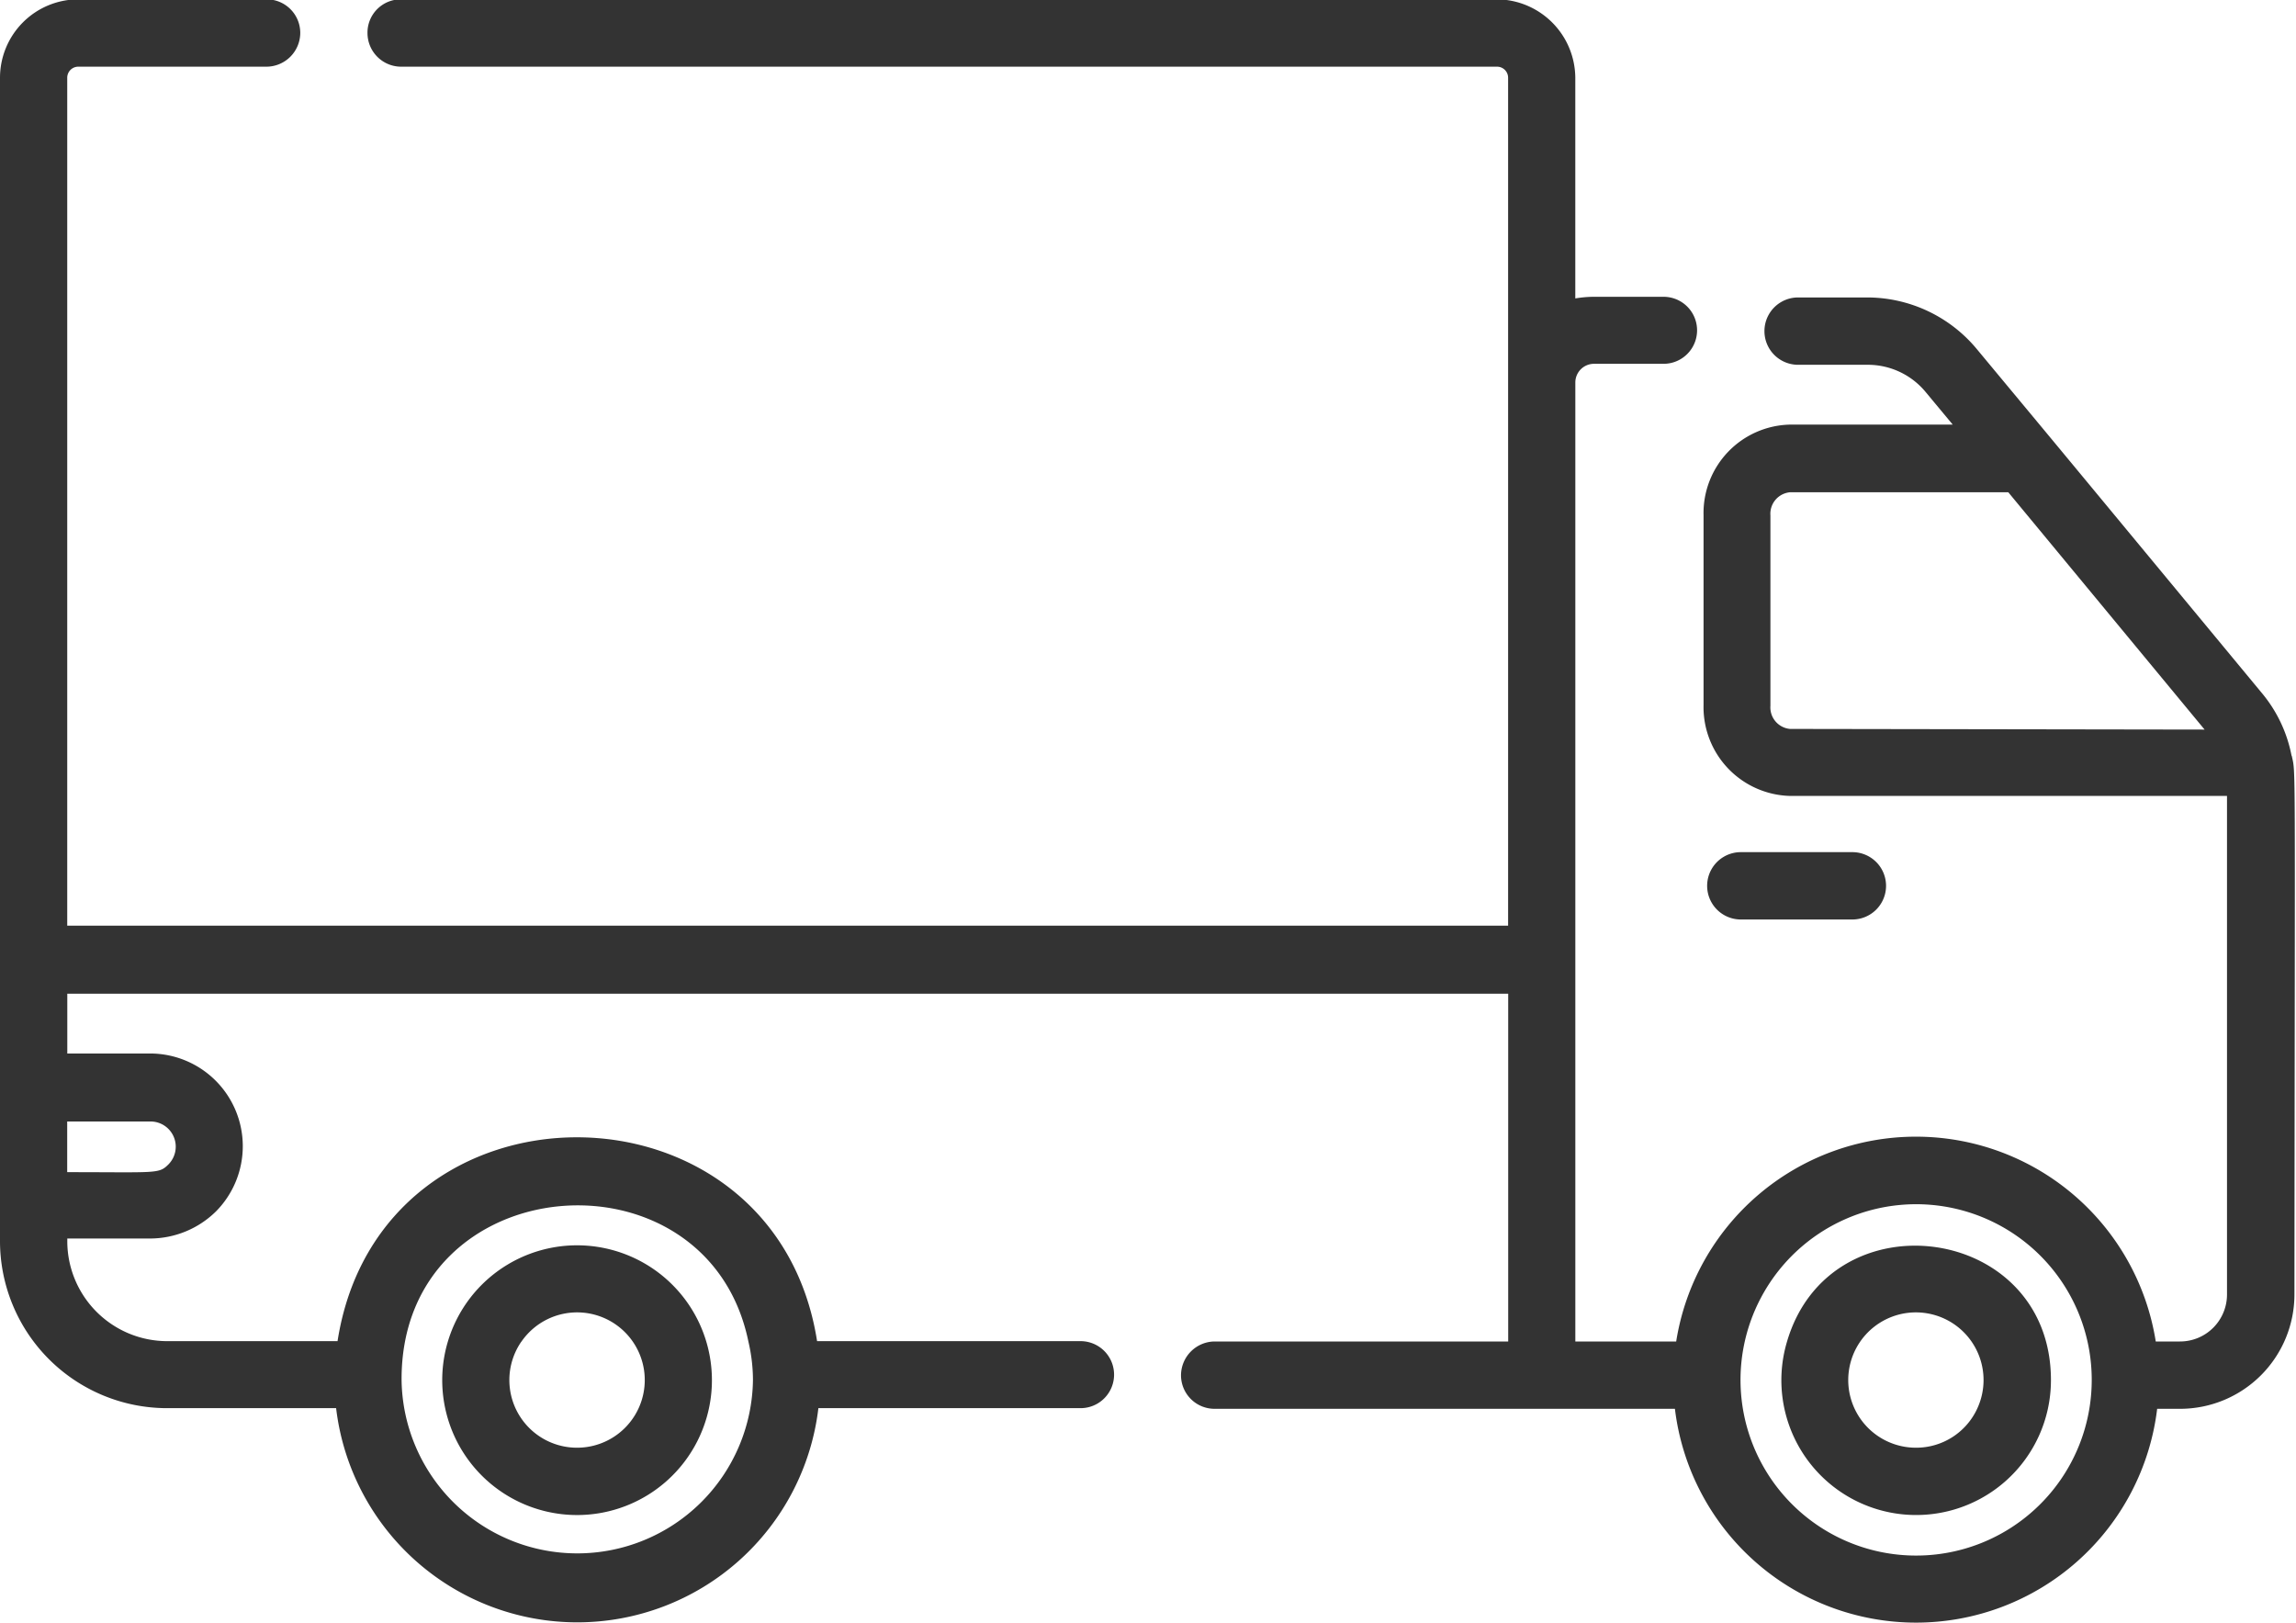 <svg xmlns="http://www.w3.org/2000/svg" width="70.25" height="49.65" viewBox="0 0 70.25 49.65">
  <defs>
    <style>
      .cls-1 {
        fill: #333;
        fill-rule: evenodd;
      }
    </style>
  </defs>
  <path id="icon4" class="cls-1" d="M228.114,2139.53a4.232,4.232,0,0,0-.919-1.93c-7.6-9.18-5.828-7.04-8.694-10.49a4.364,4.364,0,0,0-3.373-1.6h-2.112a1.03,1.03,0,0,0,0,2.06h2.125a2.292,2.292,0,0,1,1.783.84l0.823,0.99h-4.978a2.706,2.706,0,0,0-2.646,2.77v5.81a2.718,2.718,0,0,0,2.646,2.78h13.37v15.25a1.437,1.437,0,0,1-1.44,1.44h-0.74a7.428,7.428,0,0,0-14.673,0H206.2v-29.34a0.572,0.572,0,0,1,.562-0.57H208.9a1.025,1.025,0,1,0,0-2.05h-2.139a3.415,3.415,0,0,0-.562.05v-6.75a2.416,2.416,0,0,0-2.4-2.4H170.273a1.018,1.018,0,0,0-1.029,1.03,1.03,1.03,0,0,0,1.029,1.03H203.8a0.338,0.338,0,0,1,.343.34v25.94H160.057v-25.94a0.338,0.338,0,0,1,.343-0.34h5.759a1.038,1.038,0,0,0,1.028-1.03,1.026,1.026,0,0,0-1.028-1.03H160.4a2.4,2.4,0,0,0-2.4,2.4v35.59a5.114,5.114,0,0,0,5.115,5.11h5.169a7.43,7.43,0,0,0,14.756,0h8.022a1.025,1.025,0,1,0,0-2.05H183c-1.3-8.29-13.37-8.34-14.672,0h-5.211a3.06,3.06,0,0,1-3.058-3.06v-0.08h2.55a2.881,2.881,0,0,0,2-.83,2.836,2.836,0,0,0-2-4.83h-2.55v-1.83h44.087v10.64h-8.982a1.039,1.039,0,0,0-1.029,1.03,1.026,1.026,0,0,0,1.029,1.03h14.083a7.431,7.431,0,0,0,14.755,0h0.7a3.5,3.5,0,0,0,3.5-3.5c0.014-17.02.041-15.87-.082-16.48h0Zm-15.345-.82a0.661,0.661,0,0,1-.6-0.71v-5.82a0.661,0.661,0,0,1,.6-0.71h6.678l6.006,7.26-12.684-.02h0ZM180.9,2157.46a5.17,5.17,0,0,1,.138,1.17,5.376,5.376,0,0,1-10.751,0c-0.028-6.53,9.365-7.26,10.613-1.17h0Zm-18.293-6.74a0.77,0.77,0,0,1,.549,1.31c-0.3.3-.343,0.24-3.1,0.24v-1.55h2.55ZM222,2158.63a5.373,5.373,0,1,1-10.12-2.52,5.372,5.372,0,0,1,10.12,2.52h0Zm-46.336,4.13a4.126,4.126,0,1,0-3.963-5.3A4.127,4.127,0,0,0,175.662,2162.76Zm-1.714-5.3a2.07,2.07,0,1,1,1.7,3.24A2.069,2.069,0,0,1,173.948,2157.46Zm38.725,0a4.124,4.124,0,1,0,8.077,1.17c0-4.79-6.76-5.67-8.077-1.17h0Zm5.814,2.06a2.057,2.057,0,0,1-1.865,1.18,2.07,2.07,0,1,1,1.865-1.18h0Zm-3.812-14.98a1.03,1.03,0,0,0,0-2.06h-3.414a1.03,1.03,0,0,0,0,2.06h3.414Z" transform="translate(-158 -2116.41)"/>
</svg>
